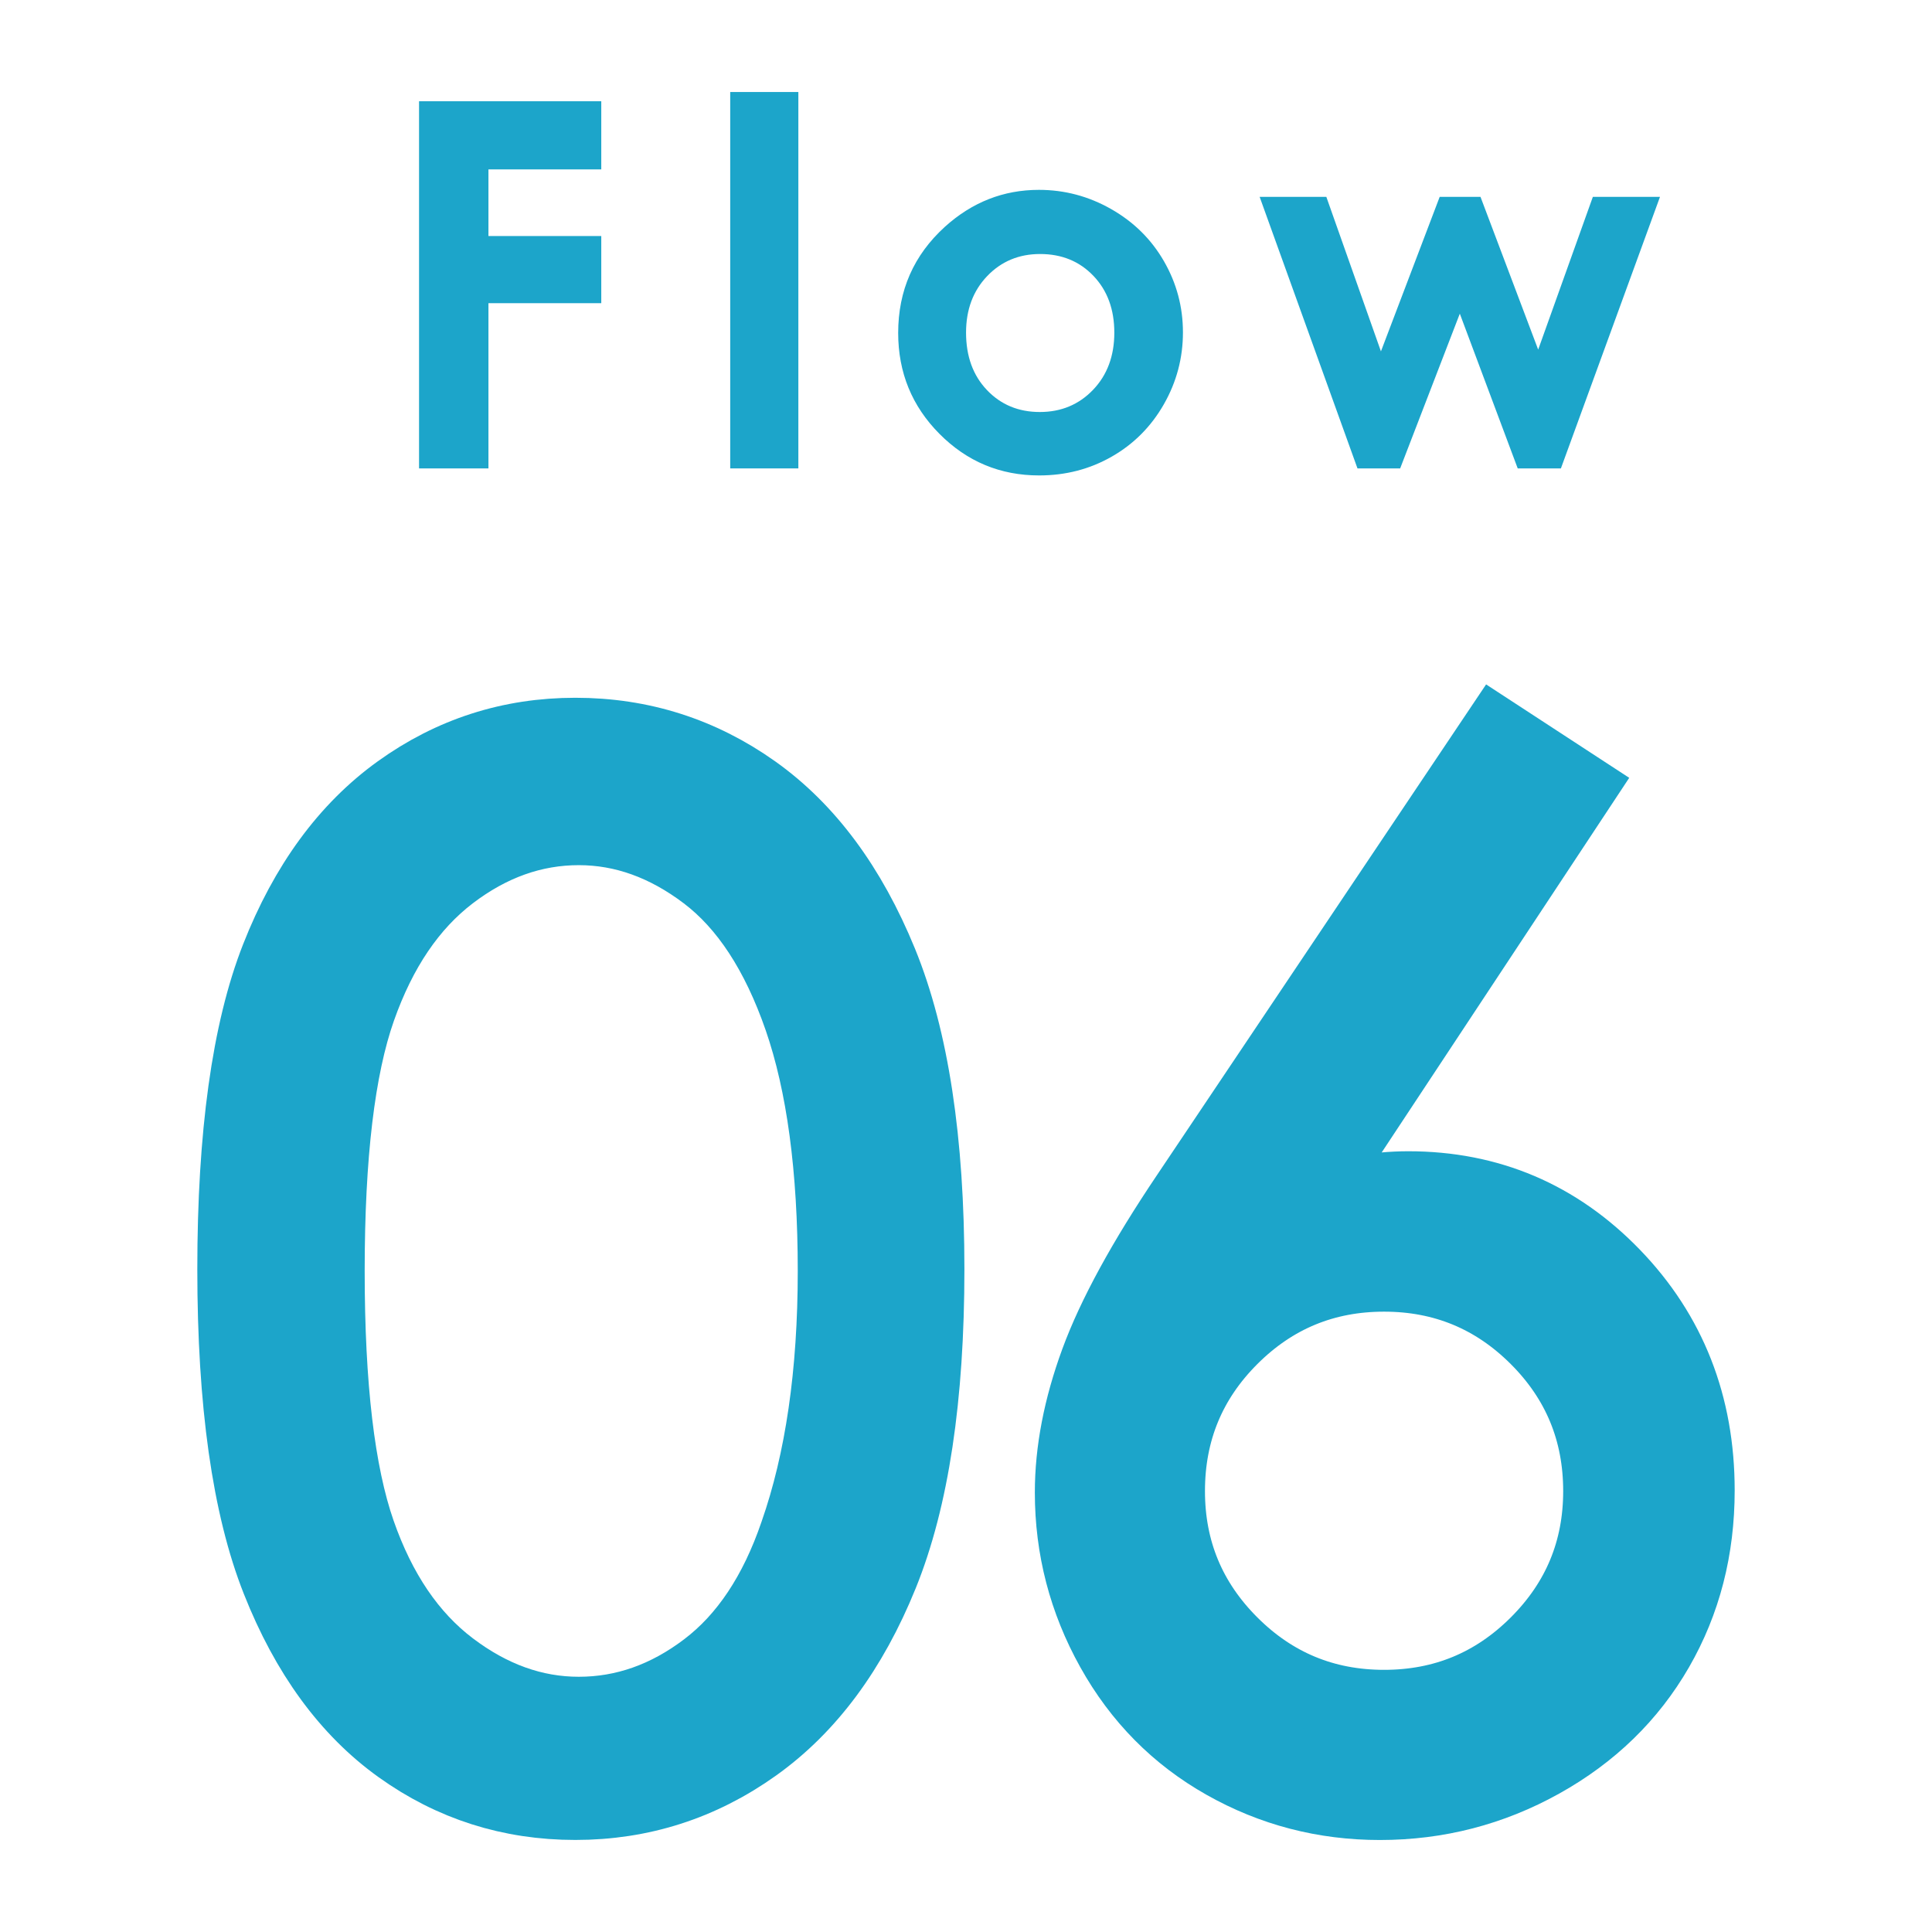 <?xml version="1.0" encoding="utf-8"?>
<!-- Generator: Adobe Illustrator 16.0.3, SVG Export Plug-In . SVG Version: 6.00 Build 0)  -->
<!DOCTYPE svg PUBLIC "-//W3C//DTD SVG 1.1//EN" "http://www.w3.org/Graphics/SVG/1.1/DTD/svg11.dtd">
<svg version="1.1" id="レイヤー_6" xmlns="http://www.w3.org/2000/svg" xmlns:xlink="http://www.w3.org/1999/xlink" x="0px"
	 y="0px" width="136.063px" height="136.063px" viewBox="0 0 136.063 136.063" enable-background="new 0 0 136.063 136.063"
	 xml:space="preserve">
<g>
	<path fill="#1CA5CA" d="M29.512,7.131h12.833v4.799h-7.946v4.693h7.946v4.729h-7.946v11.637h-4.887V7.131z"/>
	<path fill="#1CA5CA" d="M51.426,6.48h4.799v26.508h-4.799V6.48z"/>
	<path fill="#1CA5CA" d="M73.167,13.371c1.805,0,3.501,0.45,5.089,1.354s2.827,2.127,3.718,3.674s1.336,3.218,1.336,5.011
		c0,1.805-0.448,3.491-1.345,5.063c-0.897,1.571-2.118,2.798-3.665,3.683c-1.547,0.886-3.252,1.327-5.115,1.327
		c-2.742,0-5.083-0.976-7.021-2.927c-1.939-1.951-2.909-4.321-2.909-7.11c0-2.987,1.096-5.479,3.287-7.471
		C68.462,14.238,70.671,13.371,73.167,13.371z M73.247,17.889c-1.491,0-2.732,0.52-3.725,1.556
		c-0.992,1.037-1.487,2.364-1.487,3.981c0,1.664,0.489,3.012,1.471,4.043c0.979,1.031,2.221,1.547,3.724,1.547
		c1.502,0,2.753-0.521,3.75-1.563c0.998-1.043,1.497-2.386,1.497-4.025s-0.49-2.974-1.471-3.999
		C76.026,18.401,74.773,17.889,73.247,17.889z"/>
	<path fill="#1CA5CA" d="M88.711,13.863h4.697l3.846,10.882l4.138-10.882h2.873l4.063,10.759l3.851-10.759h4.728l-6.979,19.125
		h-3.041l-4.078-10.897l-4.201,10.897h-3.006L88.711,13.863z"/>
</g>
<g>
	<path fill="#1CA5CA" stroke="#1CA5CA" stroke-width="5" stroke-miterlimit="10" d="M16.396,89.387
		c0-9.473,1.018-16.797,3.052-21.973c2.034-5.177,4.907-9.099,8.618-11.769c3.711-2.669,7.861-4.004,12.451-4.004
		c4.654,0,8.87,1.343,12.646,4.028c3.774,2.686,6.763,6.714,8.96,12.085c2.196,5.371,3.296,12.582,3.296,21.631
		c0,9.018-1.083,16.195-3.247,21.533c-2.165,5.339-5.151,9.367-8.96,12.085c-3.81,2.718-8.041,4.077-12.695,4.077
		c-4.59,0-8.725-1.318-12.402-3.955c-3.679-2.638-6.552-6.567-8.617-11.792C17.429,106.11,16.396,98.795,16.396,89.387z
		 M23.183,89.509c0,8.112,0.724,14.245,2.173,18.397c1.448,4.153,3.589,7.307,6.421,9.456s5.826,3.226,8.984,3.226
		c3.189,0,6.168-1.051,8.936-3.152c2.768-2.101,4.866-5.252,6.3-9.455c1.79-5.114,2.686-11.271,2.686-18.472
		c0-7.231-0.798-13.153-2.393-17.763c-1.597-4.609-3.802-7.98-6.616-10.115c-2.816-2.134-5.786-3.201-8.911-3.201
		c-3.19,0-6.186,1.067-8.984,3.201c-2.8,2.135-4.932,5.277-6.396,9.431C23.918,75.216,23.183,81.364,23.183,89.509z"/>
	<path fill="#1CA5CA" stroke="#1CA5CA" stroke-width="5" stroke-miterlimit="10" d="M105.361,51.643l5.907,3.856L91.846,84.892
		c2.604-0.877,5.047-1.314,7.329-1.314c5.706,0,10.547,2.059,14.525,6.177c3.978,4.118,5.967,9.188,5.967,15.21
		c0,4.135-0.961,7.869-2.884,11.206c-1.924,3.337-4.652,5.989-8.188,7.959s-7.341,2.954-11.413,2.954
		c-3.943,0-7.602-0.952-10.975-2.856s-6.021-4.581-7.943-8.032c-1.923-3.449-2.884-7.145-2.884-11.084
		c0-2.93,0.595-6.014,1.784-9.253c1.189-3.238,3.316-7.137,6.383-11.693L105.361,51.643z M97.473,89.875
		c-4.175,0-7.736,1.473-10.687,4.419c-2.949,2.945-4.425,6.519-4.425,10.718c0,4.167,1.476,7.723,4.427,10.669
		c2.95,2.946,6.514,4.419,10.687,4.419s7.734-1.473,10.687-4.419c2.951-2.946,4.427-6.502,4.427-10.669
		c0-4.199-1.478-7.771-4.428-10.718C105.209,91.348,101.646,89.875,97.473,89.875z"/>
</g>
</svg>

